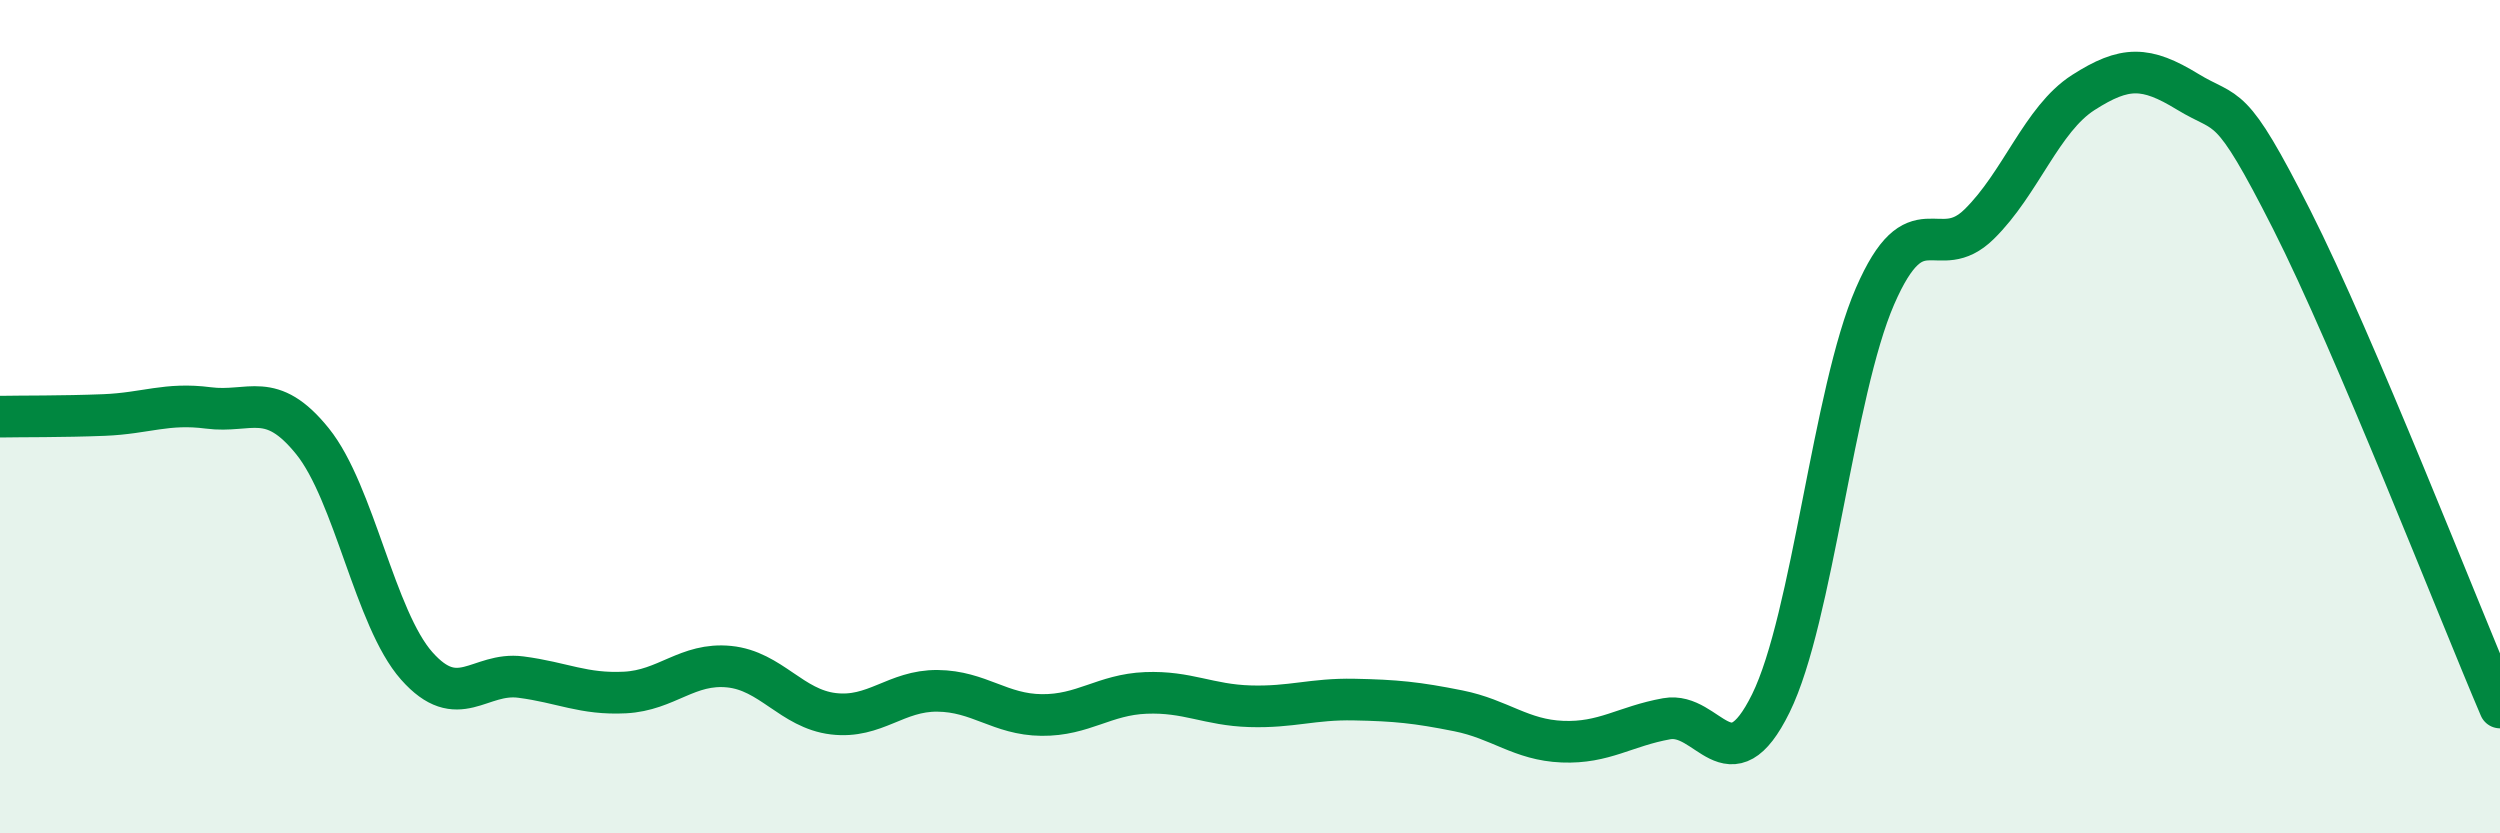 
    <svg width="60" height="20" viewBox="0 0 60 20" xmlns="http://www.w3.org/2000/svg">
      <path
        d="M 0,10 C 0.5,9.99 1.5,10 2.5,9.96 C 3.5,9.92 4,9.66 5,9.79 C 6,9.92 6.5,9.35 7.5,10.59 C 8.5,11.83 9,14.85 10,15.98 C 11,17.11 11.5,16.12 12.5,16.25 C 13.5,16.38 14,16.67 15,16.62 C 16,16.57 16.5,15.9 17.5,16 C 18.5,16.1 19,17.01 20,17.13 C 21,17.25 21.5,16.57 22.5,16.58 C 23.5,16.59 24,17.15 25,17.16 C 26,17.17 26.5,16.67 27.5,16.63 C 28.5,16.59 29,16.92 30,16.95 C 31,16.98 31.5,16.77 32.5,16.79 C 33.5,16.81 34,16.86 35,17.06 C 36,17.26 36.5,17.76 37.5,17.8 C 38.5,17.84 39,17.43 40,17.25 C 41,17.07 41.5,18.91 42.5,16.88 C 43.5,14.85 44,9.41 45,7.11 C 46,4.81 46.5,6.36 47.5,5.38 C 48.5,4.4 49,2.86 50,2.22 C 51,1.58 51.5,1.59 52.5,2.2 C 53.5,2.81 53.5,2.31 55,5.27 C 56.5,8.23 59,14.64 60,16.98L60 20L0 20Z"
        fill="#008740"
        opacity="0.1"
        stroke-linecap="round"
        stroke-linejoin="round"
      />
      <path
        d="M 0,10 C 0.5,9.99 1.5,10 2.5,9.96 C 3.5,9.92 4,9.66 5,9.79 C 6,9.92 6.5,9.35 7.5,10.59 C 8.5,11.83 9,14.85 10,15.98 C 11,17.11 11.5,16.12 12.5,16.25 C 13.5,16.38 14,16.67 15,16.62 C 16,16.57 16.5,15.9 17.5,16 C 18.5,16.1 19,17.01 20,17.13 C 21,17.25 21.5,16.57 22.5,16.58 C 23.5,16.59 24,17.15 25,17.16 C 26,17.17 26.5,16.67 27.5,16.63 C 28.5,16.59 29,16.92 30,16.95 C 31,16.98 31.5,16.77 32.5,16.79 C 33.5,16.81 34,16.86 35,17.06 C 36,17.26 36.5,17.76 37.5,17.8 C 38.5,17.84 39,17.43 40,17.25 C 41,17.07 41.5,18.91 42.5,16.88 C 43.5,14.85 44,9.41 45,7.11 C 46,4.81 46.5,6.36 47.5,5.38 C 48.5,4.4 49,2.86 50,2.22 C 51,1.58 51.5,1.59 52.5,2.2 C 53.5,2.81 53.5,2.31 55,5.27 C 56.5,8.23 59,14.64 60,16.98"
        stroke="#008740"
        stroke-width="1"
        fill="none"
        stroke-linecap="round"
        stroke-linejoin="round"
      />
    </svg>
  